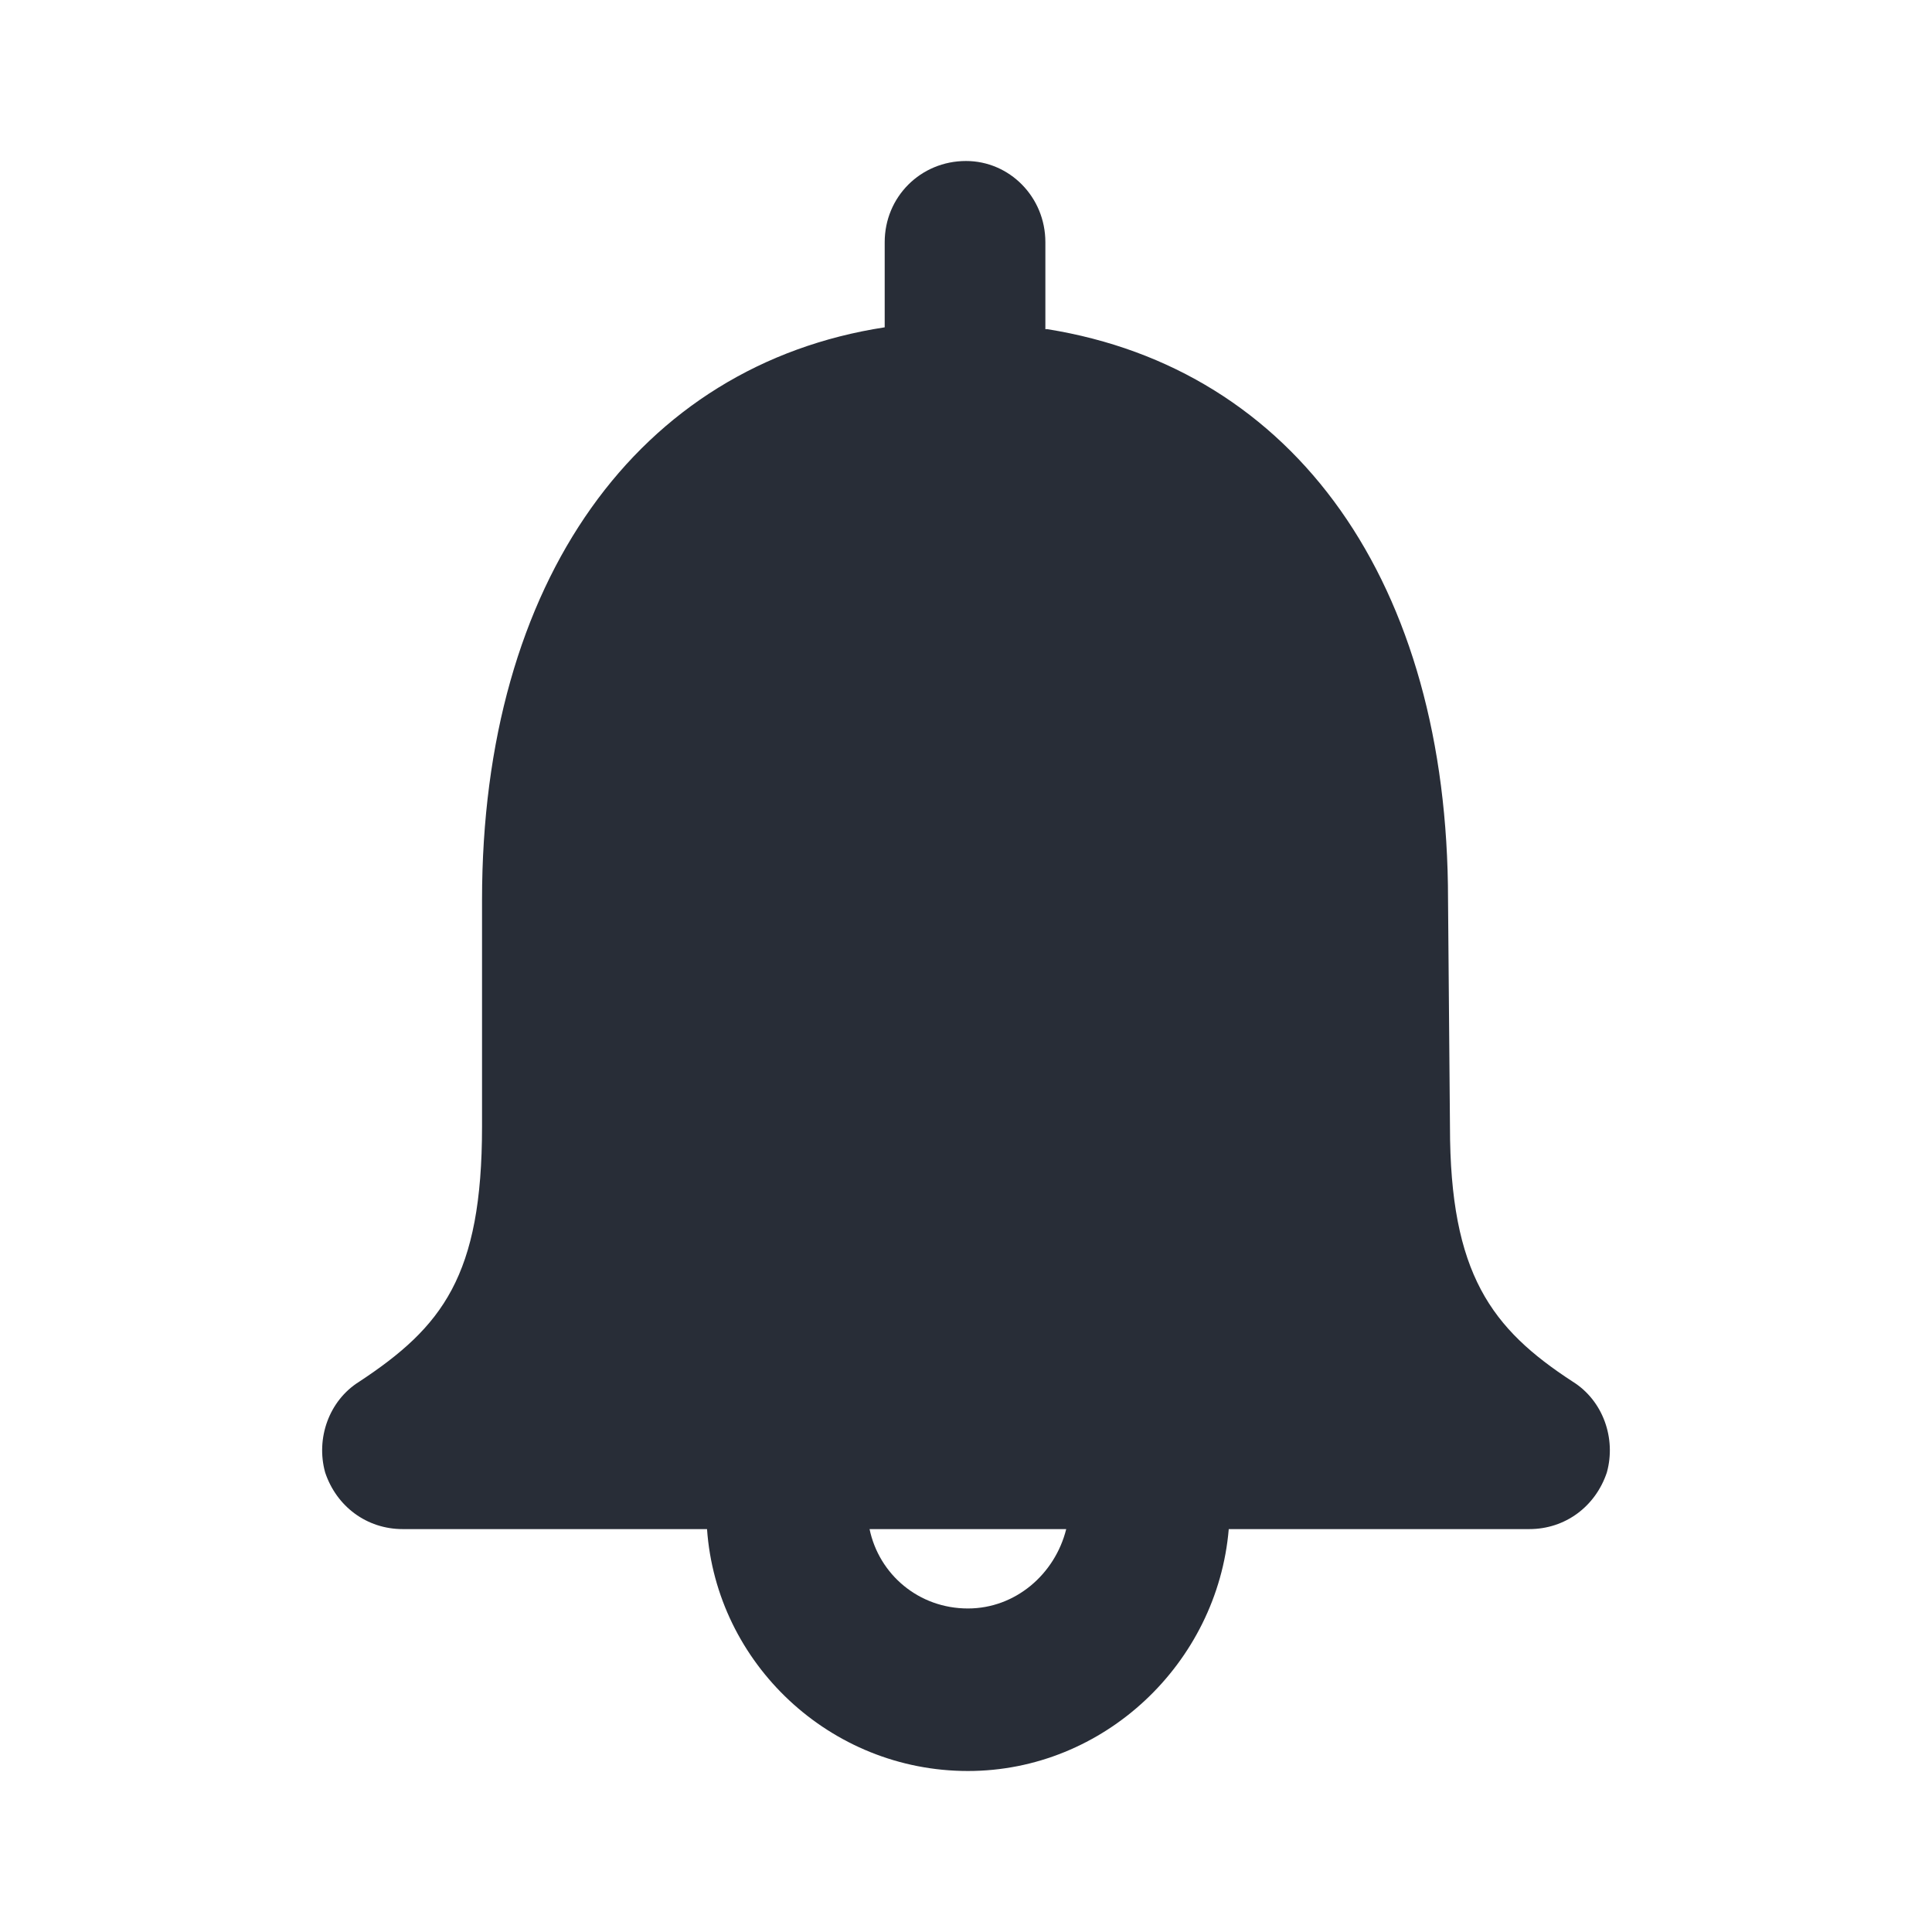 <svg width="24" height="24" viewBox="0 0 24 24" fill="none" xmlns="http://www.w3.org/2000/svg">
<g clip-path="url(#clip0_7823_54846)">
<path fill-rule="evenodd" clip-rule="evenodd" d="M12 2C12.54 2 12.986 2.446 12.986 3.009V4.089L13.01 4.089C16.086 4.582 17.988 7.235 17.988 11.178L18.012 13.995C18.012 15.826 18.528 16.507 19.538 17.164C19.914 17.399 20.078 17.869 19.961 18.291C19.82 18.714 19.444 18.995 18.998 18.995H15.264C15.123 20.662 13.714 22 12.024 22C10.309 22 8.9 20.662 8.783 18.995H5.002C4.556 18.995 4.18 18.714 4.039 18.291C3.922 17.869 4.086 17.399 4.462 17.164C5.495 16.483 5.988 15.85 5.988 13.995V11.178C5.988 7.211 7.938 4.535 10.99 4.066V3.009C10.99 2.446 11.436 2 12 2ZM13.245 18.995H10.802C10.92 19.559 11.413 19.981 12.024 19.981C12.611 19.981 13.104 19.559 13.245 18.995Z" fill="#282D37"/>
</g>
<defs>
<clipPath id="clip0_7823_54846">
<rect width="24" height="24" fill="white"/>
</clipPath>
</defs>
</svg>

